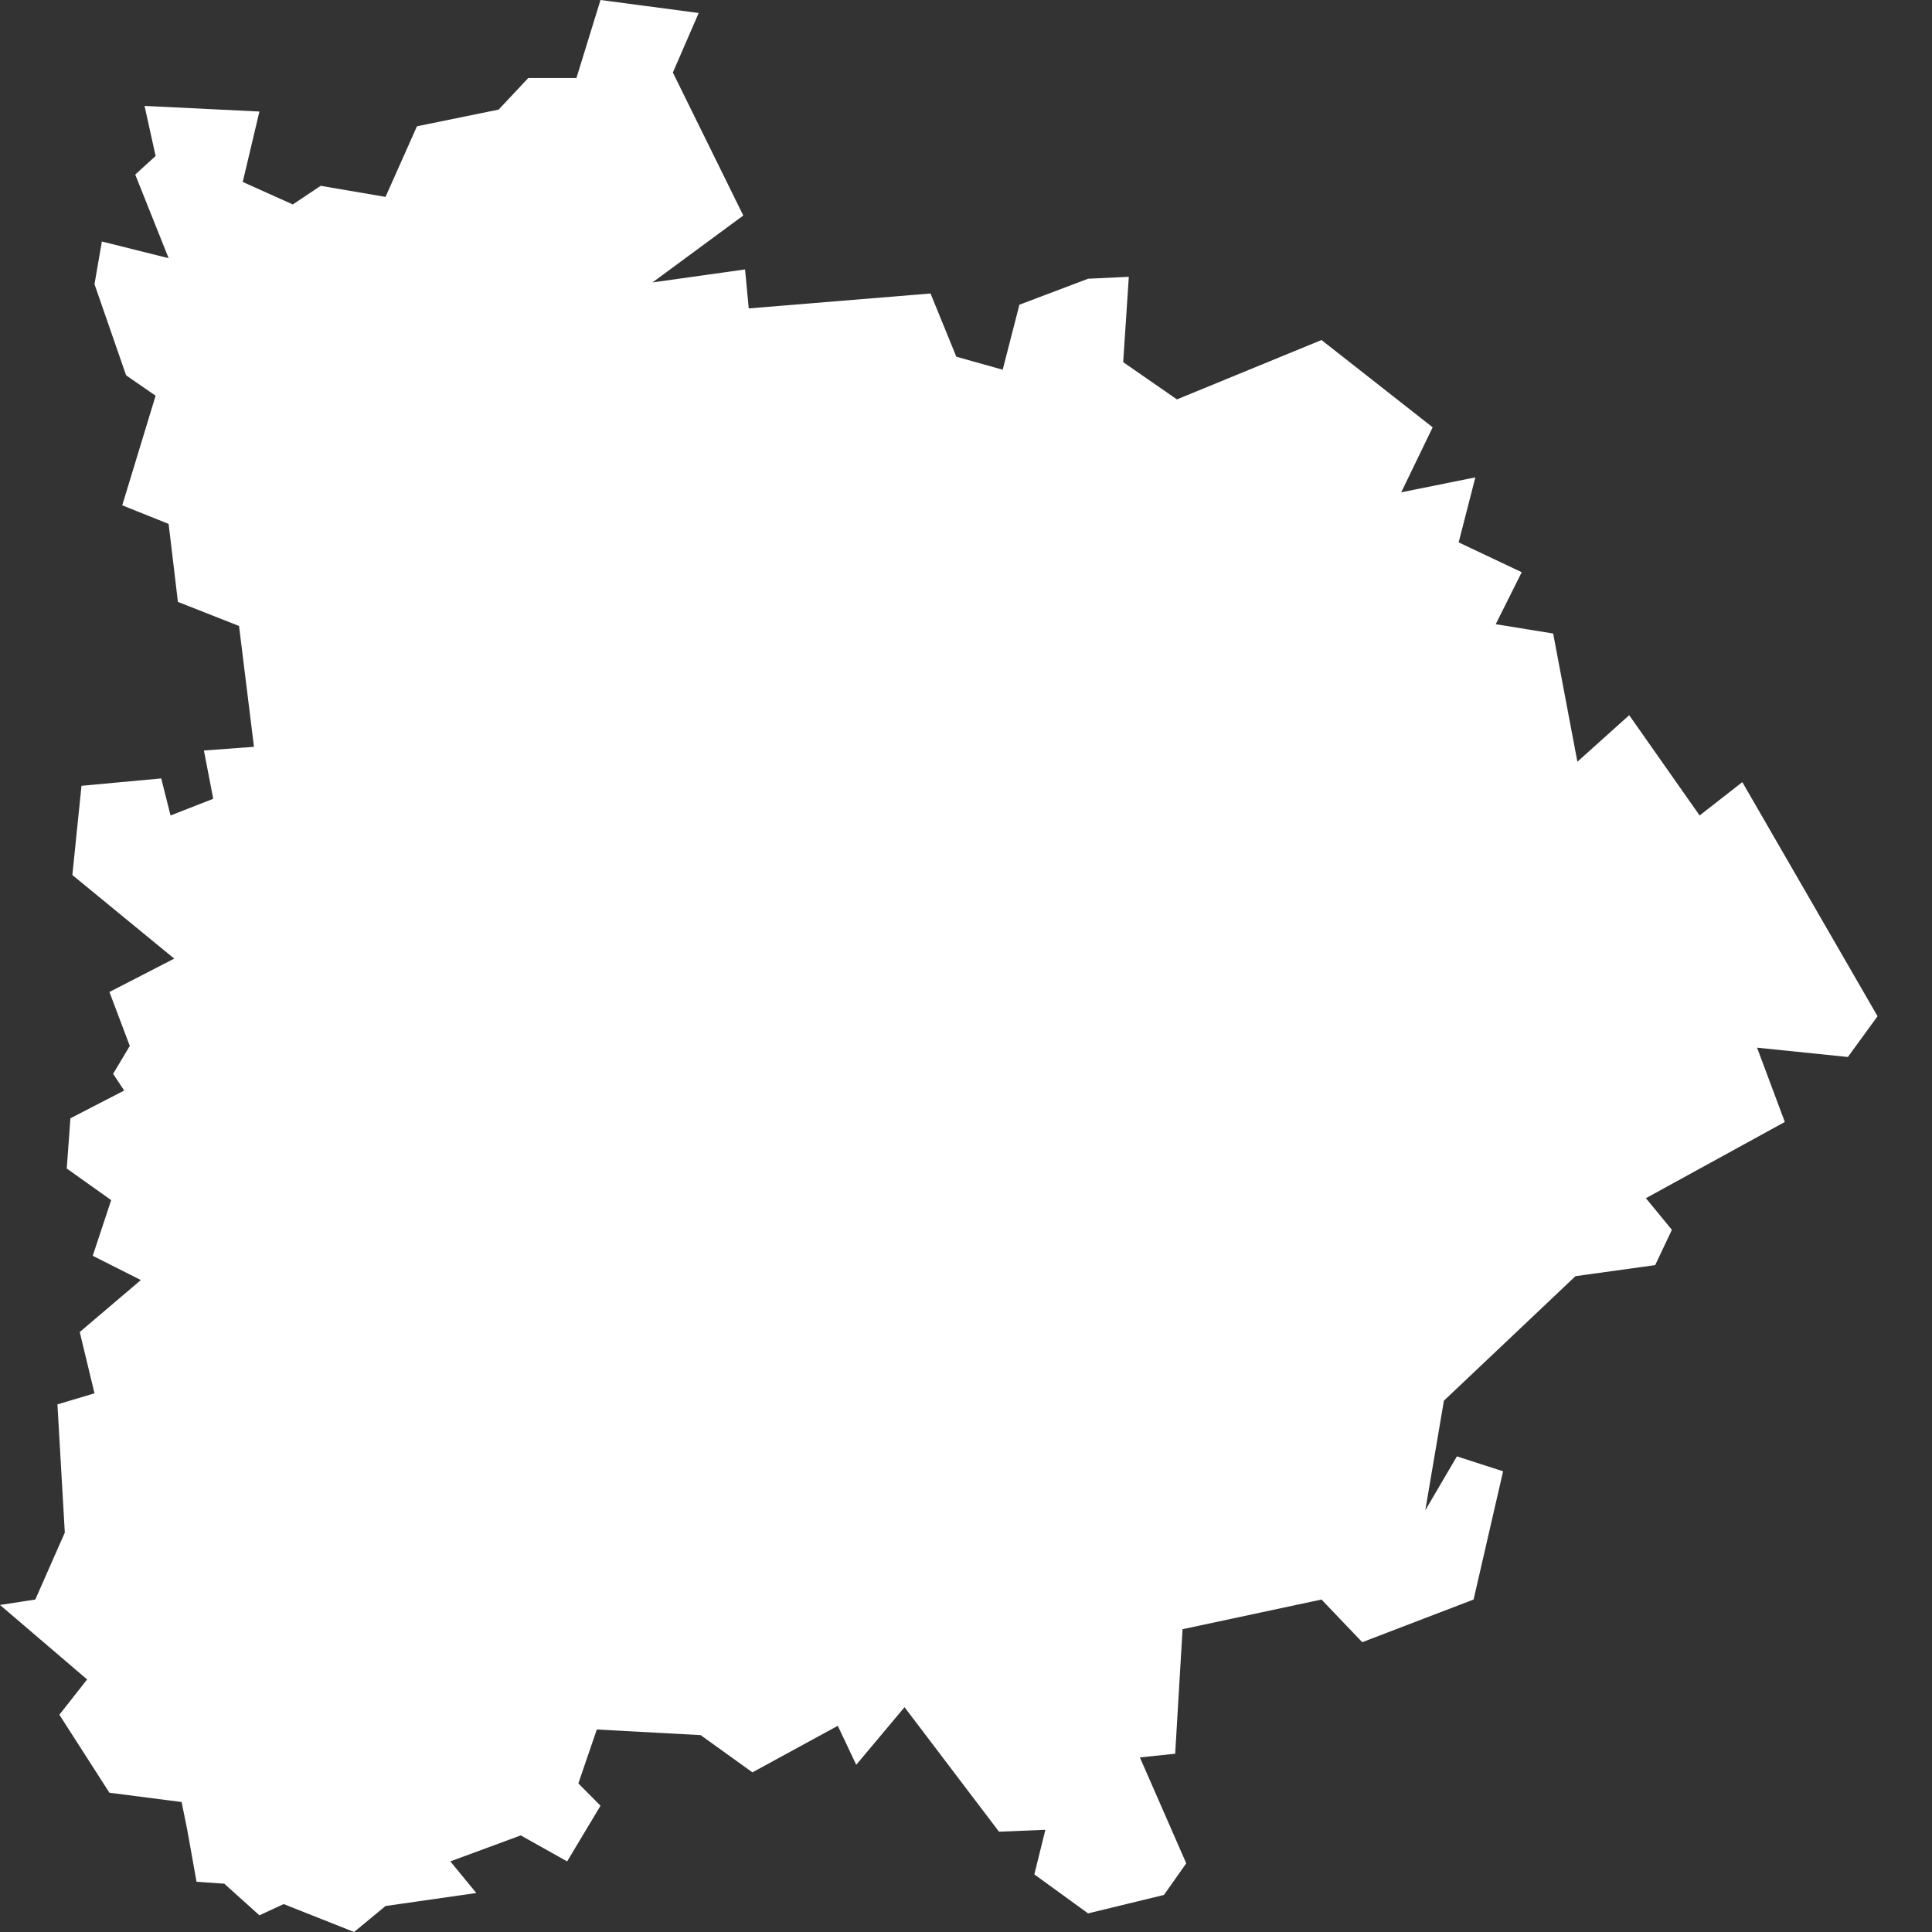 <svg width="11" height="11" viewBox="0 0 11 11" fill="none" xmlns="http://www.w3.org/2000/svg">
<rect x="0" y="0" width="11" height="11" fill="#333333" stroke="none"/>
<path fill-rule="evenodd" clip-rule="evenodd" d="M1.826 1.058L2.195 1.121L2.374 0.719L2.839 0.624L3.008 0.444H3.282L3.419 0L3.978 0.074L3.831 0.413L4.232 1.227L3.715 1.608L4.242 1.534L4.263 1.756L5.298 1.671L5.445 2.031L5.709 2.105L5.804 1.735L6.195 1.587L6.427 1.576L6.395 2.062L6.701 2.274L7.524 1.936L8.157 2.433L7.978 2.803L8.4 2.718L8.305 3.088L8.664 3.258L8.516 3.554L8.843 3.607L8.981 4.337L9.276 4.072L9.677 4.643L9.92 4.453L10.69 5.786L10.521 6.018L10.004 5.965L10.162 6.388L9.371 6.822L9.519 7.002L9.424 7.203L8.97 7.266L8.221 7.975L8.115 8.599L8.295 8.292L8.558 8.377L8.39 9.107L7.756 9.35L7.524 9.107L6.733 9.276L6.691 9.985L6.49 10.006L6.754 10.609L6.627 10.789L6.195 10.894L5.889 10.672L5.952 10.418L5.688 10.429L5.15 9.72L4.875 10.048L4.77 9.826L4.284 10.091L3.989 9.879L3.398 9.847L3.293 10.154L3.419 10.281L3.229 10.598L2.965 10.45L2.564 10.598L2.712 10.778L2.195 10.852L2.016 11L1.615 10.841L1.477 10.905L1.277 10.725L1.119 10.714L1.066 10.418L1.034 10.26L0.623 10.207L0.338 9.763L0.496 9.562L0 9.138L0.201 9.107L0.369 8.726L0.327 7.996L0.538 7.933L0.454 7.584L0.802 7.288L0.528 7.15L0.633 6.833L0.38 6.653L0.401 6.367L0.707 6.209L0.644 6.114L0.739 5.955L0.623 5.648L0.992 5.458L0.412 4.982L0.464 4.474L0.918 4.432L0.971 4.643L1.214 4.548L1.161 4.273L1.446 4.252L1.361 3.564L1.013 3.427L0.96 2.983L0.696 2.877L0.886 2.253L0.718 2.137L0.538 1.618L0.58 1.375L0.96 1.47L0.77 0.994L0.886 0.888L0.823 0.603L1.477 0.635L1.382 1.036L1.667 1.164L1.826 1.058Z" fill="white"/>
</svg>
